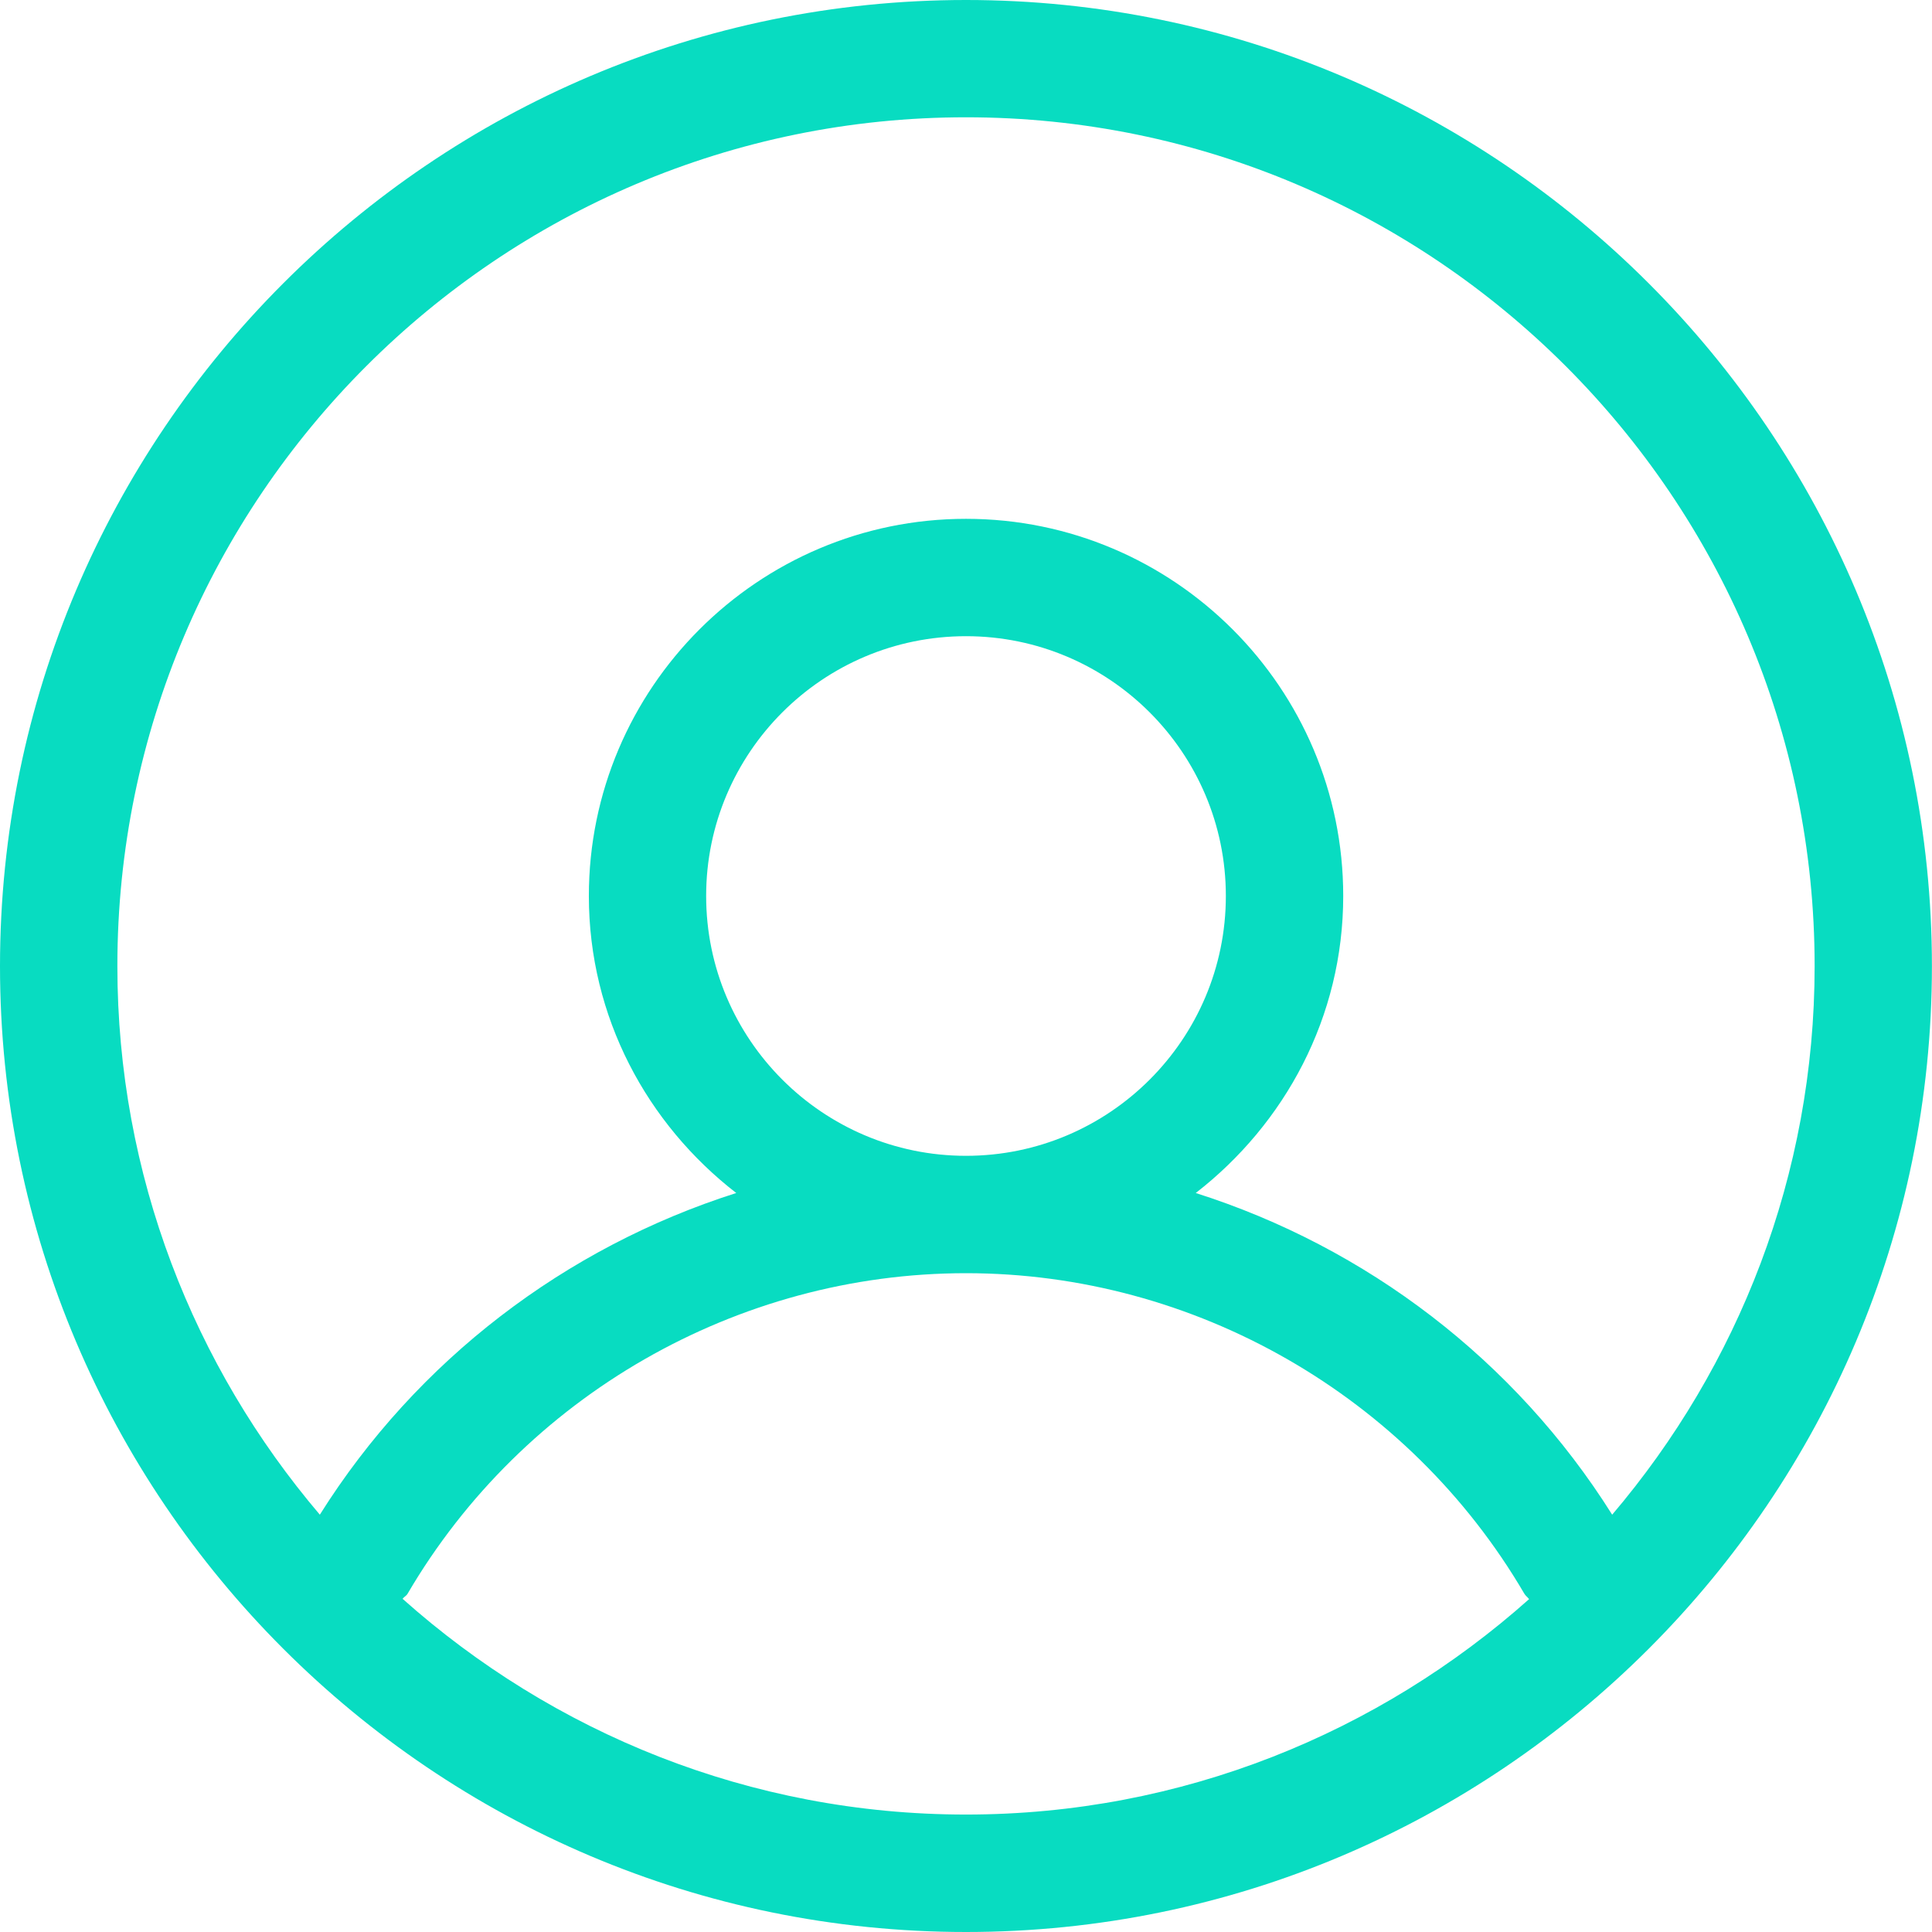 <svg width="24" height="24" viewBox="0 0 24 24" fill="none" xmlns="http://www.w3.org/2000/svg">
<path fill-rule="evenodd" clip-rule="evenodd" d="M20.027 18.816C18.82 16.895 16.973 15.494 14.854 14.82C15.961 13.961 16.686 12.635 16.686 11.13C16.686 8.547 14.585 6.445 12 6.445C9.417 6.445 7.315 8.547 7.315 11.13C7.315 12.635 8.039 13.963 9.146 14.82C7.027 15.494 5.18 16.895 3.973 18.816C2.409 16.977 1.458 14.599 1.458 12.001C1.458 6.187 6.188 1.457 12 1.457C17.812 1.457 22.542 6.186 22.542 12.001C22.542 14.599 21.591 16.977 20.027 18.816M8.772 11.13C8.772 9.35 10.22 7.903 12 7.903C13.78 7.903 15.228 9.35 15.228 11.13C15.228 12.911 13.78 14.358 12 14.358C10.22 14.358 8.772 12.911 8.772 11.13ZM12 22.541C9.312 22.541 6.864 21.522 5.001 19.861C5.018 19.837 5.047 19.826 5.063 19.798C6.501 17.343 9.157 15.816 12 15.816C14.841 15.816 17.499 17.343 18.935 19.796C18.951 19.824 18.976 19.84 18.995 19.865C17.132 21.524 14.685 22.541 12 22.541M12 0C5.384 0 0 5.384 0 12.002C0 18.617 5.384 24 12 24C18.616 24 23.999 18.618 23.999 12.002C23.999 5.384 18.616 0 12 0Z" fill="#08DCC1"/>
</svg>
